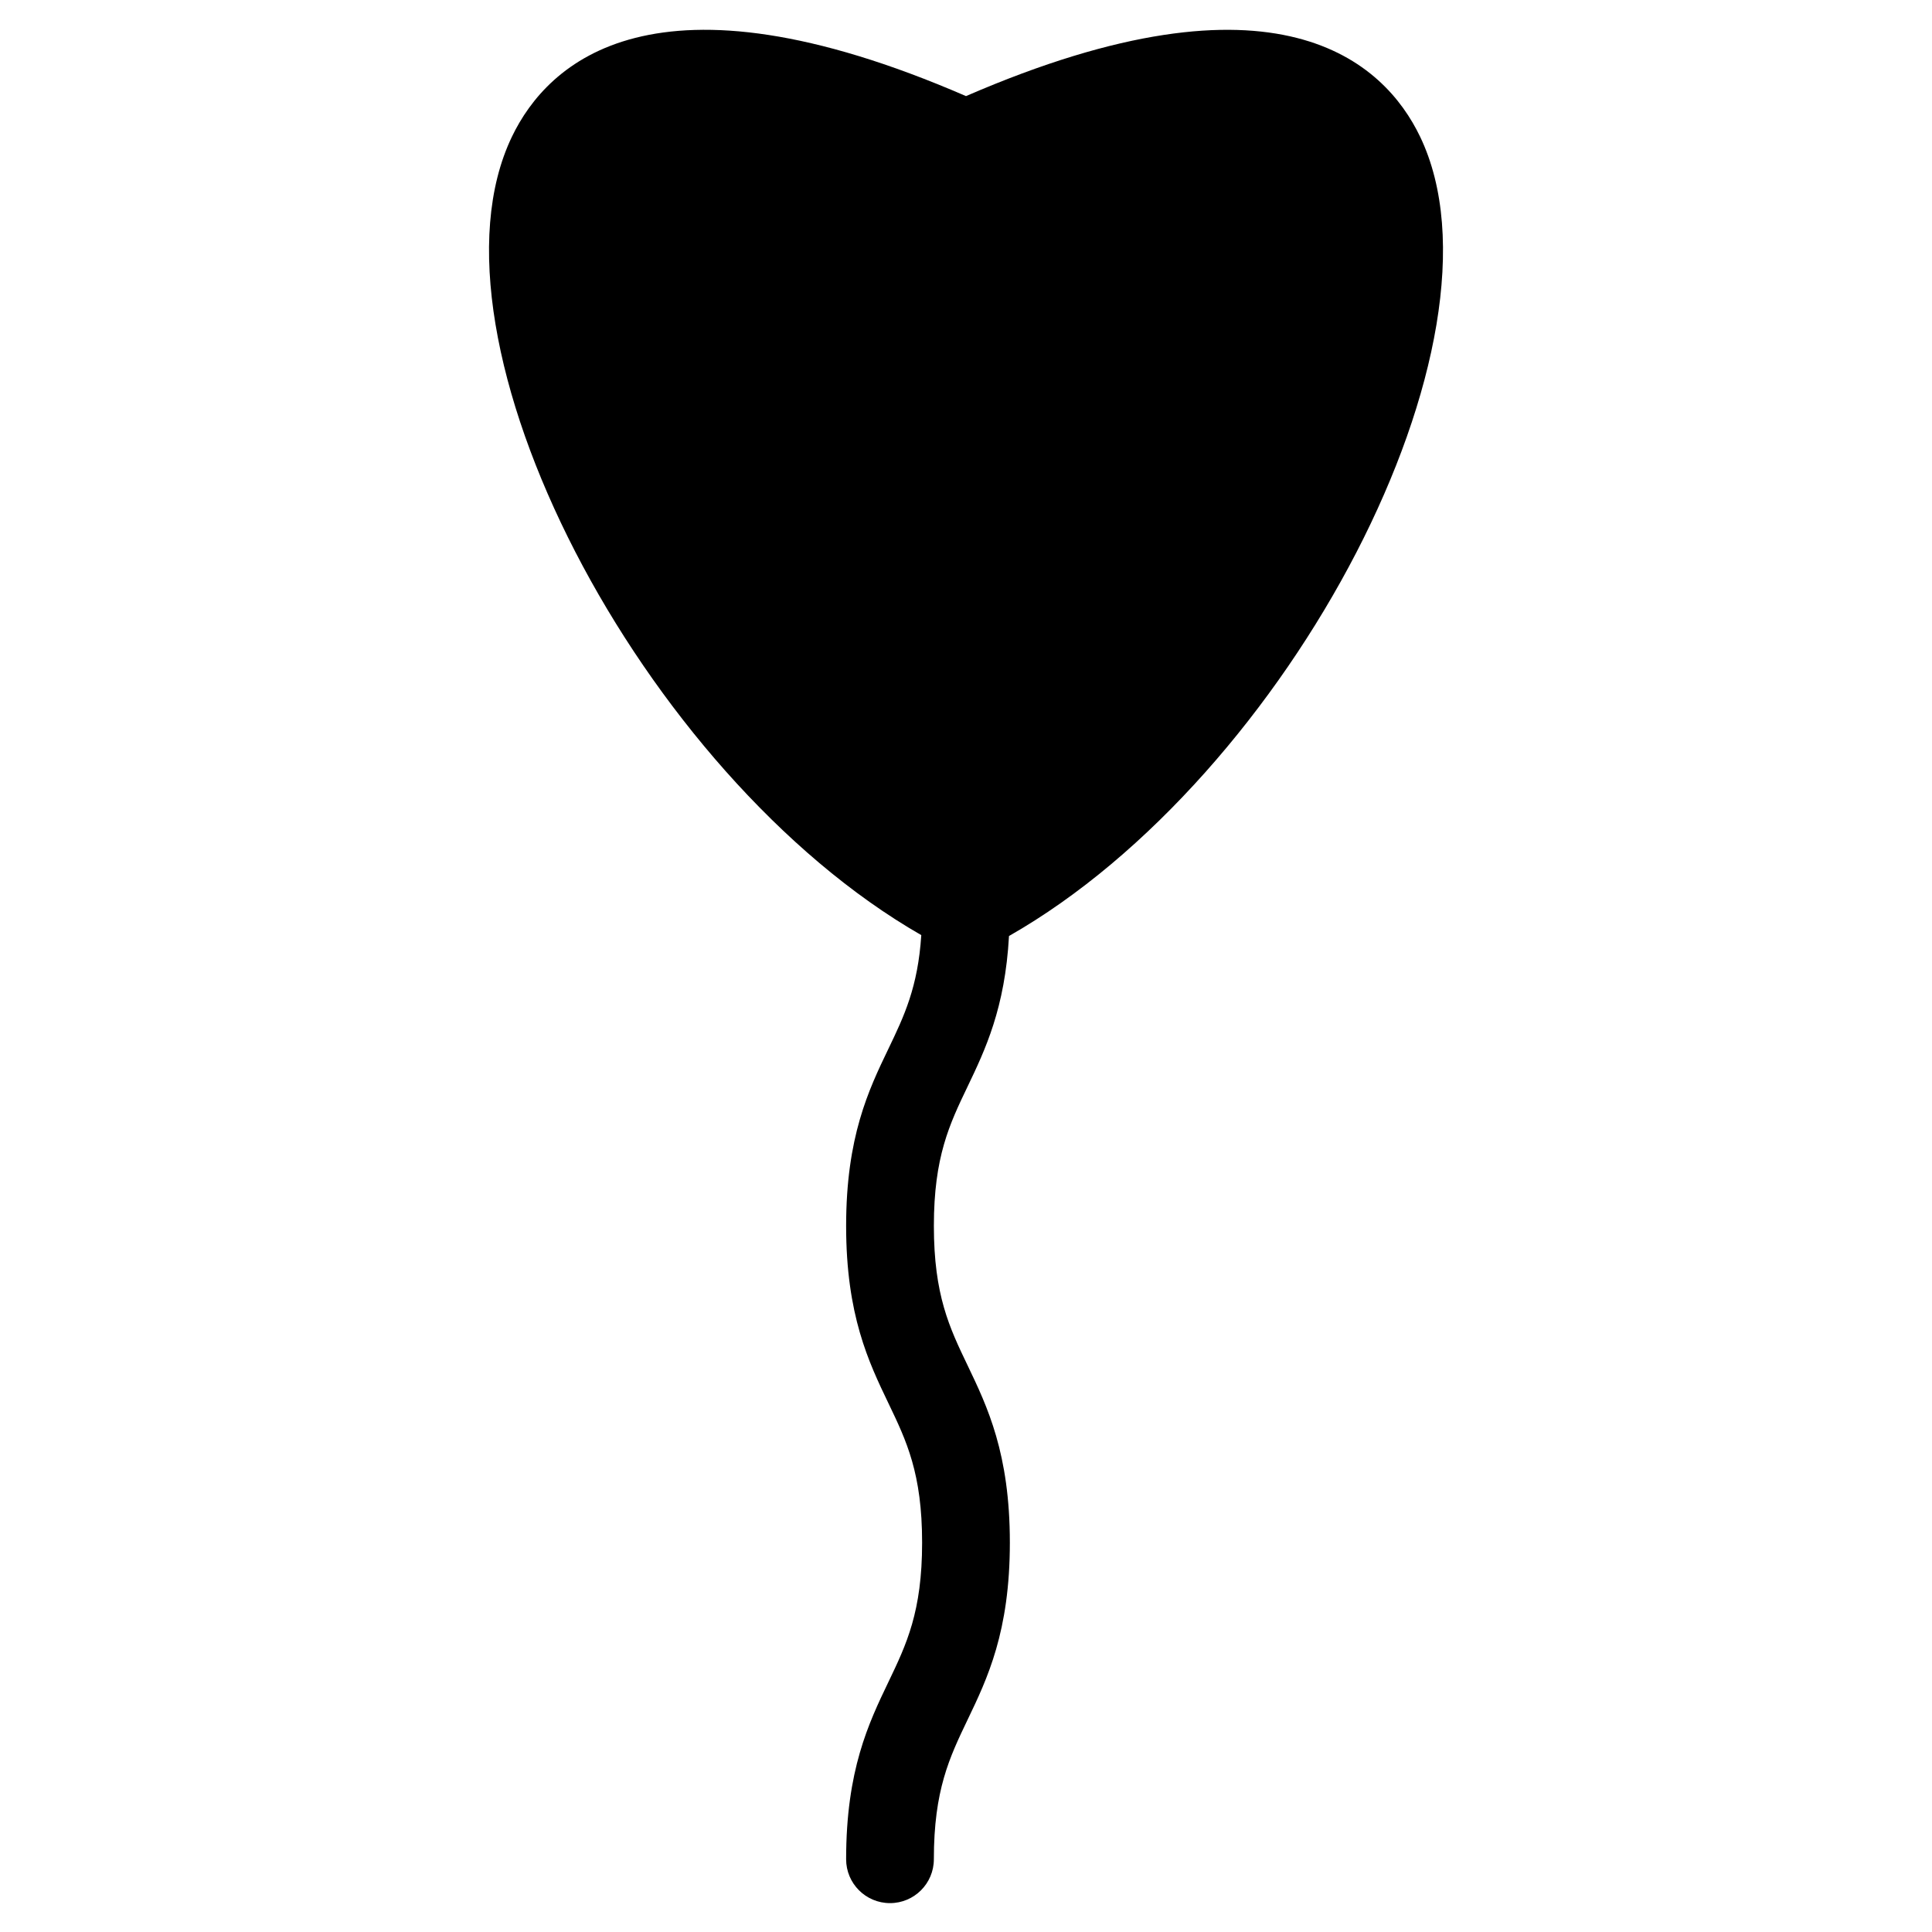 <?xml version="1.0" encoding="UTF-8"?>
<!-- Uploaded to: SVG Repo, www.svgrepo.com, Generator: SVG Repo Mixer Tools -->
<svg fill="#000000" width="800px" height="800px" version="1.1" viewBox="144 144 512 512" xmlns="http://www.w3.org/2000/svg">
 <path d="m411.4 392.05c74.332-42.32 134.78-158.03 108.94-211.83-9.43-19.648-37.695-46.586-120.34-10.75-82.641-35.844-110.89-8.898-120.33 10.75-25.797 53.699 34.359 169.07 108.48 211.6-0.898 13.812-4.551 21.461-8.703 30.105-5.262 10.945-11.215 23.352-11.215 46.969 0 23.633 5.961 36.043 11.215 46.992 4.785 9.969 8.922 18.586 8.922 36.918 0 18.332-4.141 26.949-8.922 36.926-5.254 10.953-11.215 23.367-11.215 46.992 0 6.418 5.199 11.625 11.625 11.625s11.625-5.207 11.625-11.625c0-18.34 4.141-26.957 8.922-36.934 5.25-10.949 11.219-23.359 11.219-46.984s-5.969-36.035-11.215-46.992c-4.789-9.977-8.922-18.586-8.922-36.934 0-18.316 4.141-26.934 8.922-36.902 4.695-9.793 9.938-20.82 10.988-39.926z"/>
</svg>